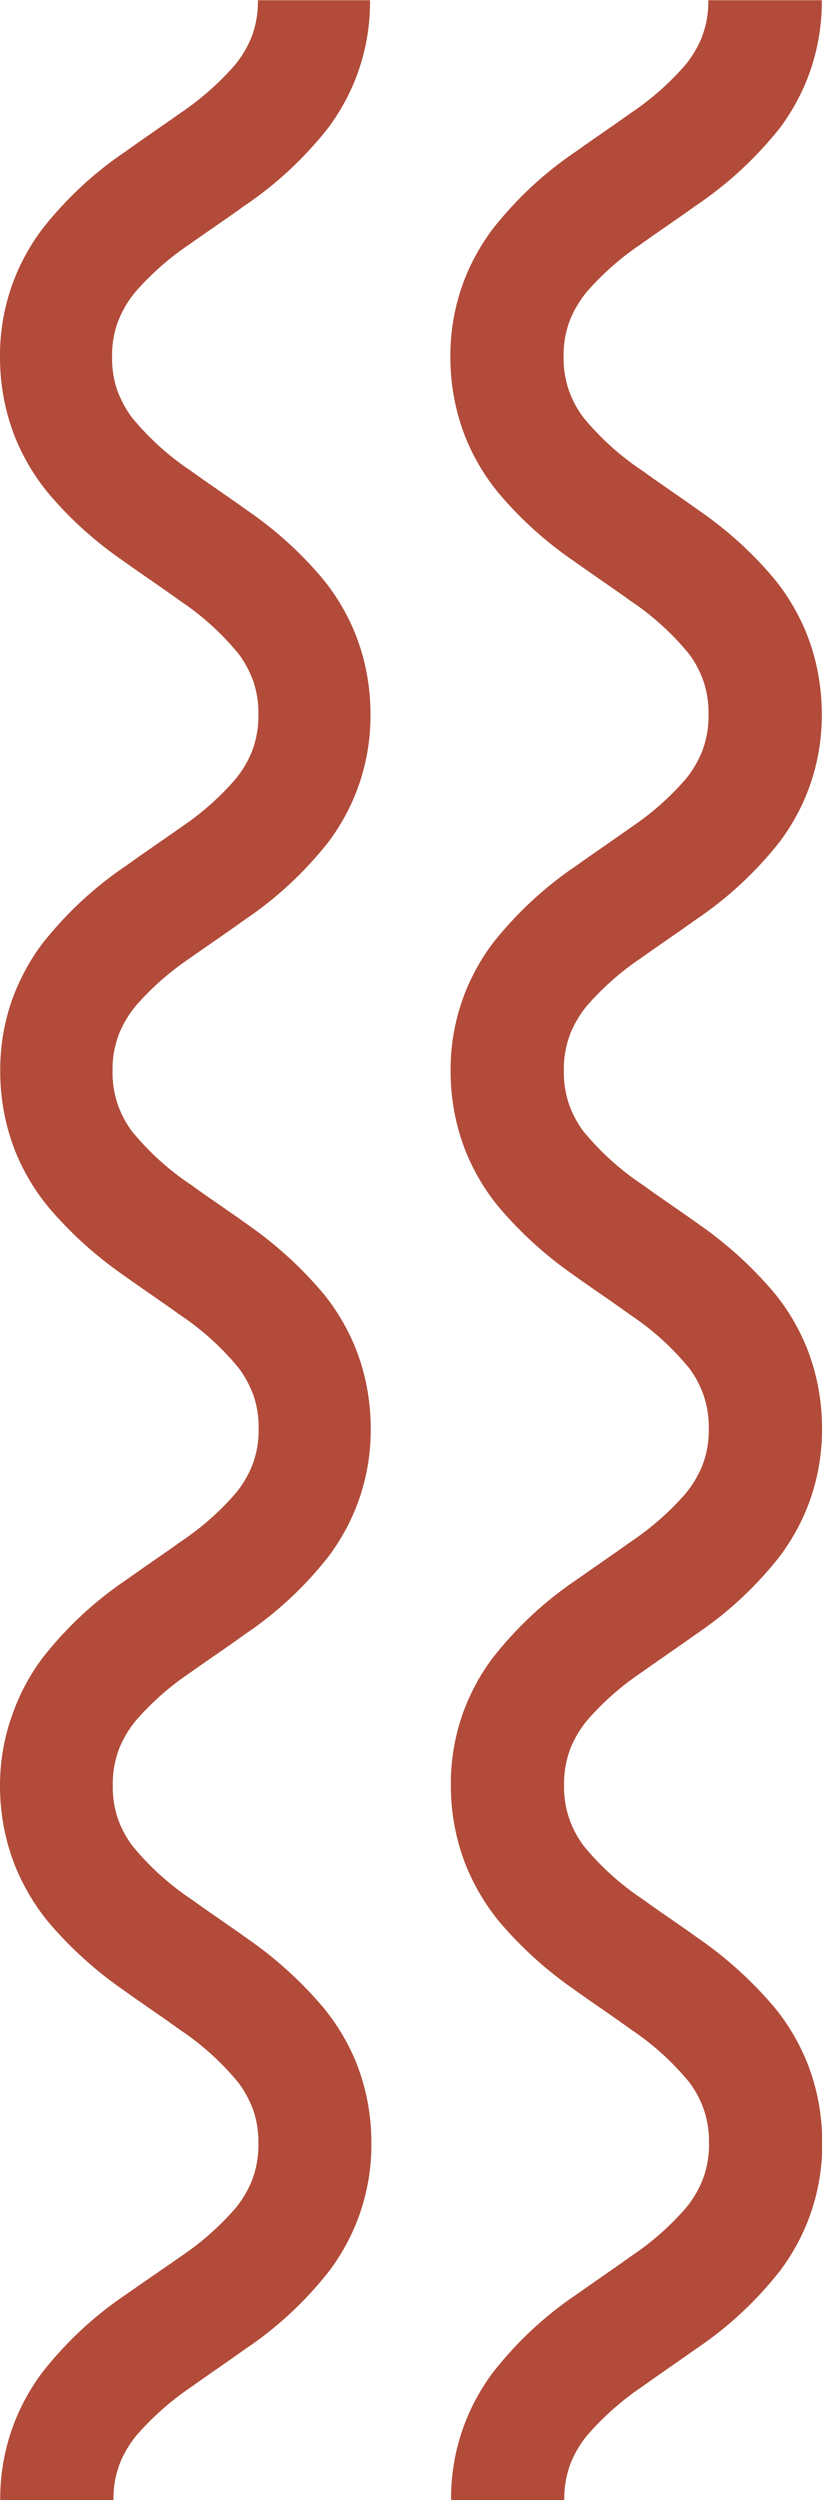 <?xml version="1.0" encoding="UTF-8"?>
<svg id="Layer_1" data-name="Layer 1" xmlns="http://www.w3.org/2000/svg" width="36.01" height="109.52" viewBox="0 0 36.01 109.52">
  <g id="Group_6128" data-name="Group 6128">
    <path id="Path_222165" data-name="Path 222165" d="M11.3,0c.01.57-.09,1.14-.3,1.67-.18.43-.42.83-.72,1.19-.69.79-1.49,1.49-2.36,2.08-.74.53-1.57,1.08-2.41,1.69-1.4.94-2.64,2.1-3.68,3.43-.57.77-1.02,1.61-1.33,2.51-.34.99-.51,2.03-.5,3.08,0,1.21.22,2.4.67,3.53.36.88.85,1.71,1.46,2.44.96,1.14,2.08,2.14,3.31,2.98.85.61,1.68,1.16,2.42,1.7.98.65,1.85,1.44,2.59,2.34.27.36.48.76.64,1.18.16.47.24.97.23,1.47.01.57-.09,1.14-.3,1.67-.18.43-.42.83-.72,1.19-.69.79-1.48,1.49-2.36,2.08-.74.53-1.57,1.08-2.41,1.69-1.4.94-2.64,2.1-3.68,3.42-.57.76-1.02,1.61-1.34,2.51-.34.99-.51,2.03-.5,3.08,0,1.21.22,2.4.67,3.53.36.88.85,1.71,1.46,2.44.97,1.14,2.08,2.14,3.31,2.99.85.61,1.68,1.16,2.42,1.7.98.65,1.85,1.44,2.59,2.34.27.36.48.76.64,1.18.16.47.24.97.23,1.47.01.57-.09,1.14-.3,1.66-.18.43-.42.83-.72,1.19-.69.79-1.48,1.49-2.36,2.08-.74.53-1.57,1.09-2.41,1.69-1.4.94-2.64,2.1-3.68,3.43-.57.76-1.02,1.61-1.33,2.51C.17,76.14,0,77.18,0,78.23c0,1.21.22,2.4.67,3.53.36.88.85,1.71,1.46,2.45.97,1.14,2.08,2.14,3.31,2.99.85.61,1.68,1.16,2.42,1.7.98.65,1.85,1.44,2.59,2.34.27.36.48.76.64,1.18.16.47.24.97.23,1.47.01.57-.09,1.14-.3,1.67-.18.43-.42.83-.72,1.19-.69.79-1.48,1.49-2.36,2.08-.75.53-1.57,1.08-2.42,1.68-1.4.94-2.64,2.1-3.68,3.43-.57.77-1.02,1.61-1.33,2.51-.34.99-.51,2.03-.5,3.08h4.96c-.01-.57.09-1.14.3-1.67.18-.43.42-.83.72-1.19.69-.79,1.49-1.5,2.36-2.09.74-.53,1.57-1.09,2.41-1.69,1.4-.94,2.64-2.1,3.68-3.43.57-.77,1.02-1.61,1.33-2.51.34-.99.51-2.03.5-3.08,0-1.21-.22-2.4-.67-3.53-.36-.88-.86-1.71-1.47-2.44-.97-1.14-2.08-2.14-3.31-2.99-.85-.61-1.68-1.16-2.42-1.7-.98-.65-1.85-1.44-2.59-2.34-.27-.36-.49-.76-.64-1.18-.16-.47-.24-.97-.23-1.47-.01-.57.09-1.14.3-1.67.18-.43.42-.83.72-1.19.69-.79,1.48-1.49,2.36-2.08.74-.53,1.57-1.08,2.41-1.69,1.4-.94,2.64-2.1,3.68-3.43.57-.77,1.02-1.61,1.33-2.51.34-.99.51-2.03.5-3.08,0-1.21-.22-2.4-.67-3.53-.36-.88-.85-1.71-1.46-2.44-.97-1.14-2.08-2.14-3.31-2.99-.85-.61-1.68-1.16-2.42-1.7-.98-.65-1.85-1.44-2.59-2.34-.27-.36-.48-.76-.63-1.18-.16-.47-.24-.97-.23-1.47-.01-.57.09-1.14.3-1.67.18-.43.42-.83.72-1.19.69-.79,1.48-1.49,2.36-2.08.74-.53,1.57-1.08,2.41-1.69,1.4-.94,2.64-2.1,3.68-3.42.57-.77,1.02-1.61,1.33-2.51.34-.99.51-2.03.5-3.08,0-1.21-.22-2.4-.67-3.53-.36-.88-.85-1.71-1.46-2.44-.96-1.14-2.08-2.14-3.31-2.98-.85-.61-1.68-1.16-2.42-1.7-.98-.65-1.85-1.44-2.59-2.34-.27-.36-.48-.76-.64-1.18-.16-.47-.24-.97-.23-1.47-.01-.57.09-1.14.3-1.66.18-.43.42-.83.72-1.19.69-.79,1.48-1.49,2.36-2.08.74-.53,1.57-1.08,2.41-1.69,1.4-.94,2.64-2.1,3.68-3.42.57-.77,1.02-1.61,1.33-2.51.34-.99.51-2.03.5-3.08h-4.96Z" style="fill: #b24b39;"/>
    <path id="Path_222166" data-name="Path 222166" d="M31.03,0c.01.57-.09,1.14-.3,1.67-.18.43-.42.83-.72,1.19-.69.79-1.48,1.49-2.36,2.08-.74.53-1.56,1.08-2.41,1.69-1.4.94-2.64,2.1-3.68,3.43-.57.77-1.02,1.61-1.33,2.51-.34.99-.51,2.03-.5,3.08,0,1.21.22,2.4.67,3.53.36.88.85,1.71,1.46,2.44.96,1.14,2.08,2.14,3.31,2.98.85.61,1.68,1.16,2.42,1.7.98.65,1.85,1.44,2.59,2.34.27.36.48.76.63,1.18.16.47.24.97.23,1.47.01.57-.09,1.14-.3,1.67-.18.43-.42.83-.72,1.19-.69.79-1.48,1.49-2.36,2.08-.74.53-1.56,1.08-2.41,1.69-1.4.94-2.64,2.1-3.68,3.42-.57.77-1.02,1.61-1.33,2.51-.34.99-.51,2.03-.5,3.08,0,1.21.22,2.4.67,3.53.36.88.85,1.71,1.46,2.44.97,1.14,2.08,2.14,3.31,2.99.85.61,1.68,1.16,2.42,1.7.98.65,1.85,1.44,2.59,2.34.27.36.48.76.63,1.18.16.47.24.97.23,1.47.01.57-.09,1.14-.3,1.66-.18.43-.42.83-.72,1.19-.69.79-1.48,1.49-2.36,2.08-.74.53-1.56,1.09-2.41,1.69-1.4.94-2.64,2.1-3.68,3.43-.57.76-1.02,1.61-1.33,2.5-.34.99-.51,2.03-.5,3.08,0,1.21.22,2.4.67,3.53.36.88.85,1.71,1.46,2.45.97,1.14,2.08,2.14,3.31,2.99.85.61,1.68,1.16,2.42,1.7.98.65,1.85,1.44,2.59,2.34.27.36.48.76.63,1.18.16.47.24.97.23,1.47.01.57-.09,1.14-.3,1.67-.18.43-.42.83-.72,1.19-.69.79-1.48,1.49-2.36,2.08-.74.53-1.56,1.09-2.41,1.69-1.4.94-2.64,2.1-3.68,3.43-.57.77-1.02,1.61-1.33,2.51-.34.99-.51,2.03-.5,3.08h4.96c-.01-.57.09-1.14.3-1.67.18-.43.42-.83.72-1.19.69-.79,1.49-1.5,2.36-2.09.74-.53,1.56-1.09,2.41-1.69,1.4-.94,2.64-2.1,3.68-3.43.57-.77,1.02-1.61,1.33-2.51.34-.99.51-2.03.5-3.08,0-1.21-.22-2.41-.67-3.53-.36-.88-.85-1.71-1.46-2.44-.97-1.14-2.08-2.14-3.31-2.99-.85-.61-1.68-1.16-2.42-1.7-.98-.65-1.85-1.44-2.59-2.34-.27-.36-.48-.76-.63-1.18-.16-.47-.24-.97-.23-1.47-.01-.57.09-1.14.3-1.67.18-.43.42-.83.72-1.19.69-.79,1.48-1.49,2.36-2.08.74-.53,1.56-1.08,2.41-1.69,1.4-.94,2.64-2.1,3.68-3.43.57-.77,1.02-1.61,1.33-2.51.34-.99.51-2.03.5-3.08,0-1.21-.22-2.4-.67-3.53-.36-.88-.85-1.71-1.46-2.44-.97-1.14-2.08-2.14-3.31-2.99-.85-.61-1.68-1.16-2.42-1.7-.98-.65-1.85-1.44-2.59-2.34-.27-.36-.48-.76-.63-1.18-.16-.47-.24-.97-.23-1.47-.01-.57.09-1.14.3-1.67.18-.43.42-.83.72-1.19.69-.79,1.48-1.49,2.36-2.08.74-.53,1.56-1.08,2.41-1.69,1.4-.94,2.64-2.1,3.68-3.42.57-.77,1.02-1.61,1.33-2.51.34-.99.51-2.03.5-3.08,0-1.21-.22-2.4-.67-3.53-.36-.88-.85-1.71-1.46-2.44-.96-1.14-2.08-2.14-3.31-2.98-.85-.61-1.68-1.16-2.42-1.7-.98-.65-1.85-1.44-2.59-2.34-.27-.36-.48-.76-.63-1.18-.16-.47-.24-.97-.23-1.47-.01-.57.09-1.14.3-1.66.18-.43.42-.83.72-1.19.69-.79,1.48-1.49,2.36-2.08.74-.53,1.56-1.08,2.41-1.69,1.4-.94,2.64-2.09,3.69-3.41.57-.77,1.02-1.61,1.33-2.51.34-.99.51-2.03.5-3.08h-4.96Z" style="fill: #b24b39;"/>
  </g>
</svg>